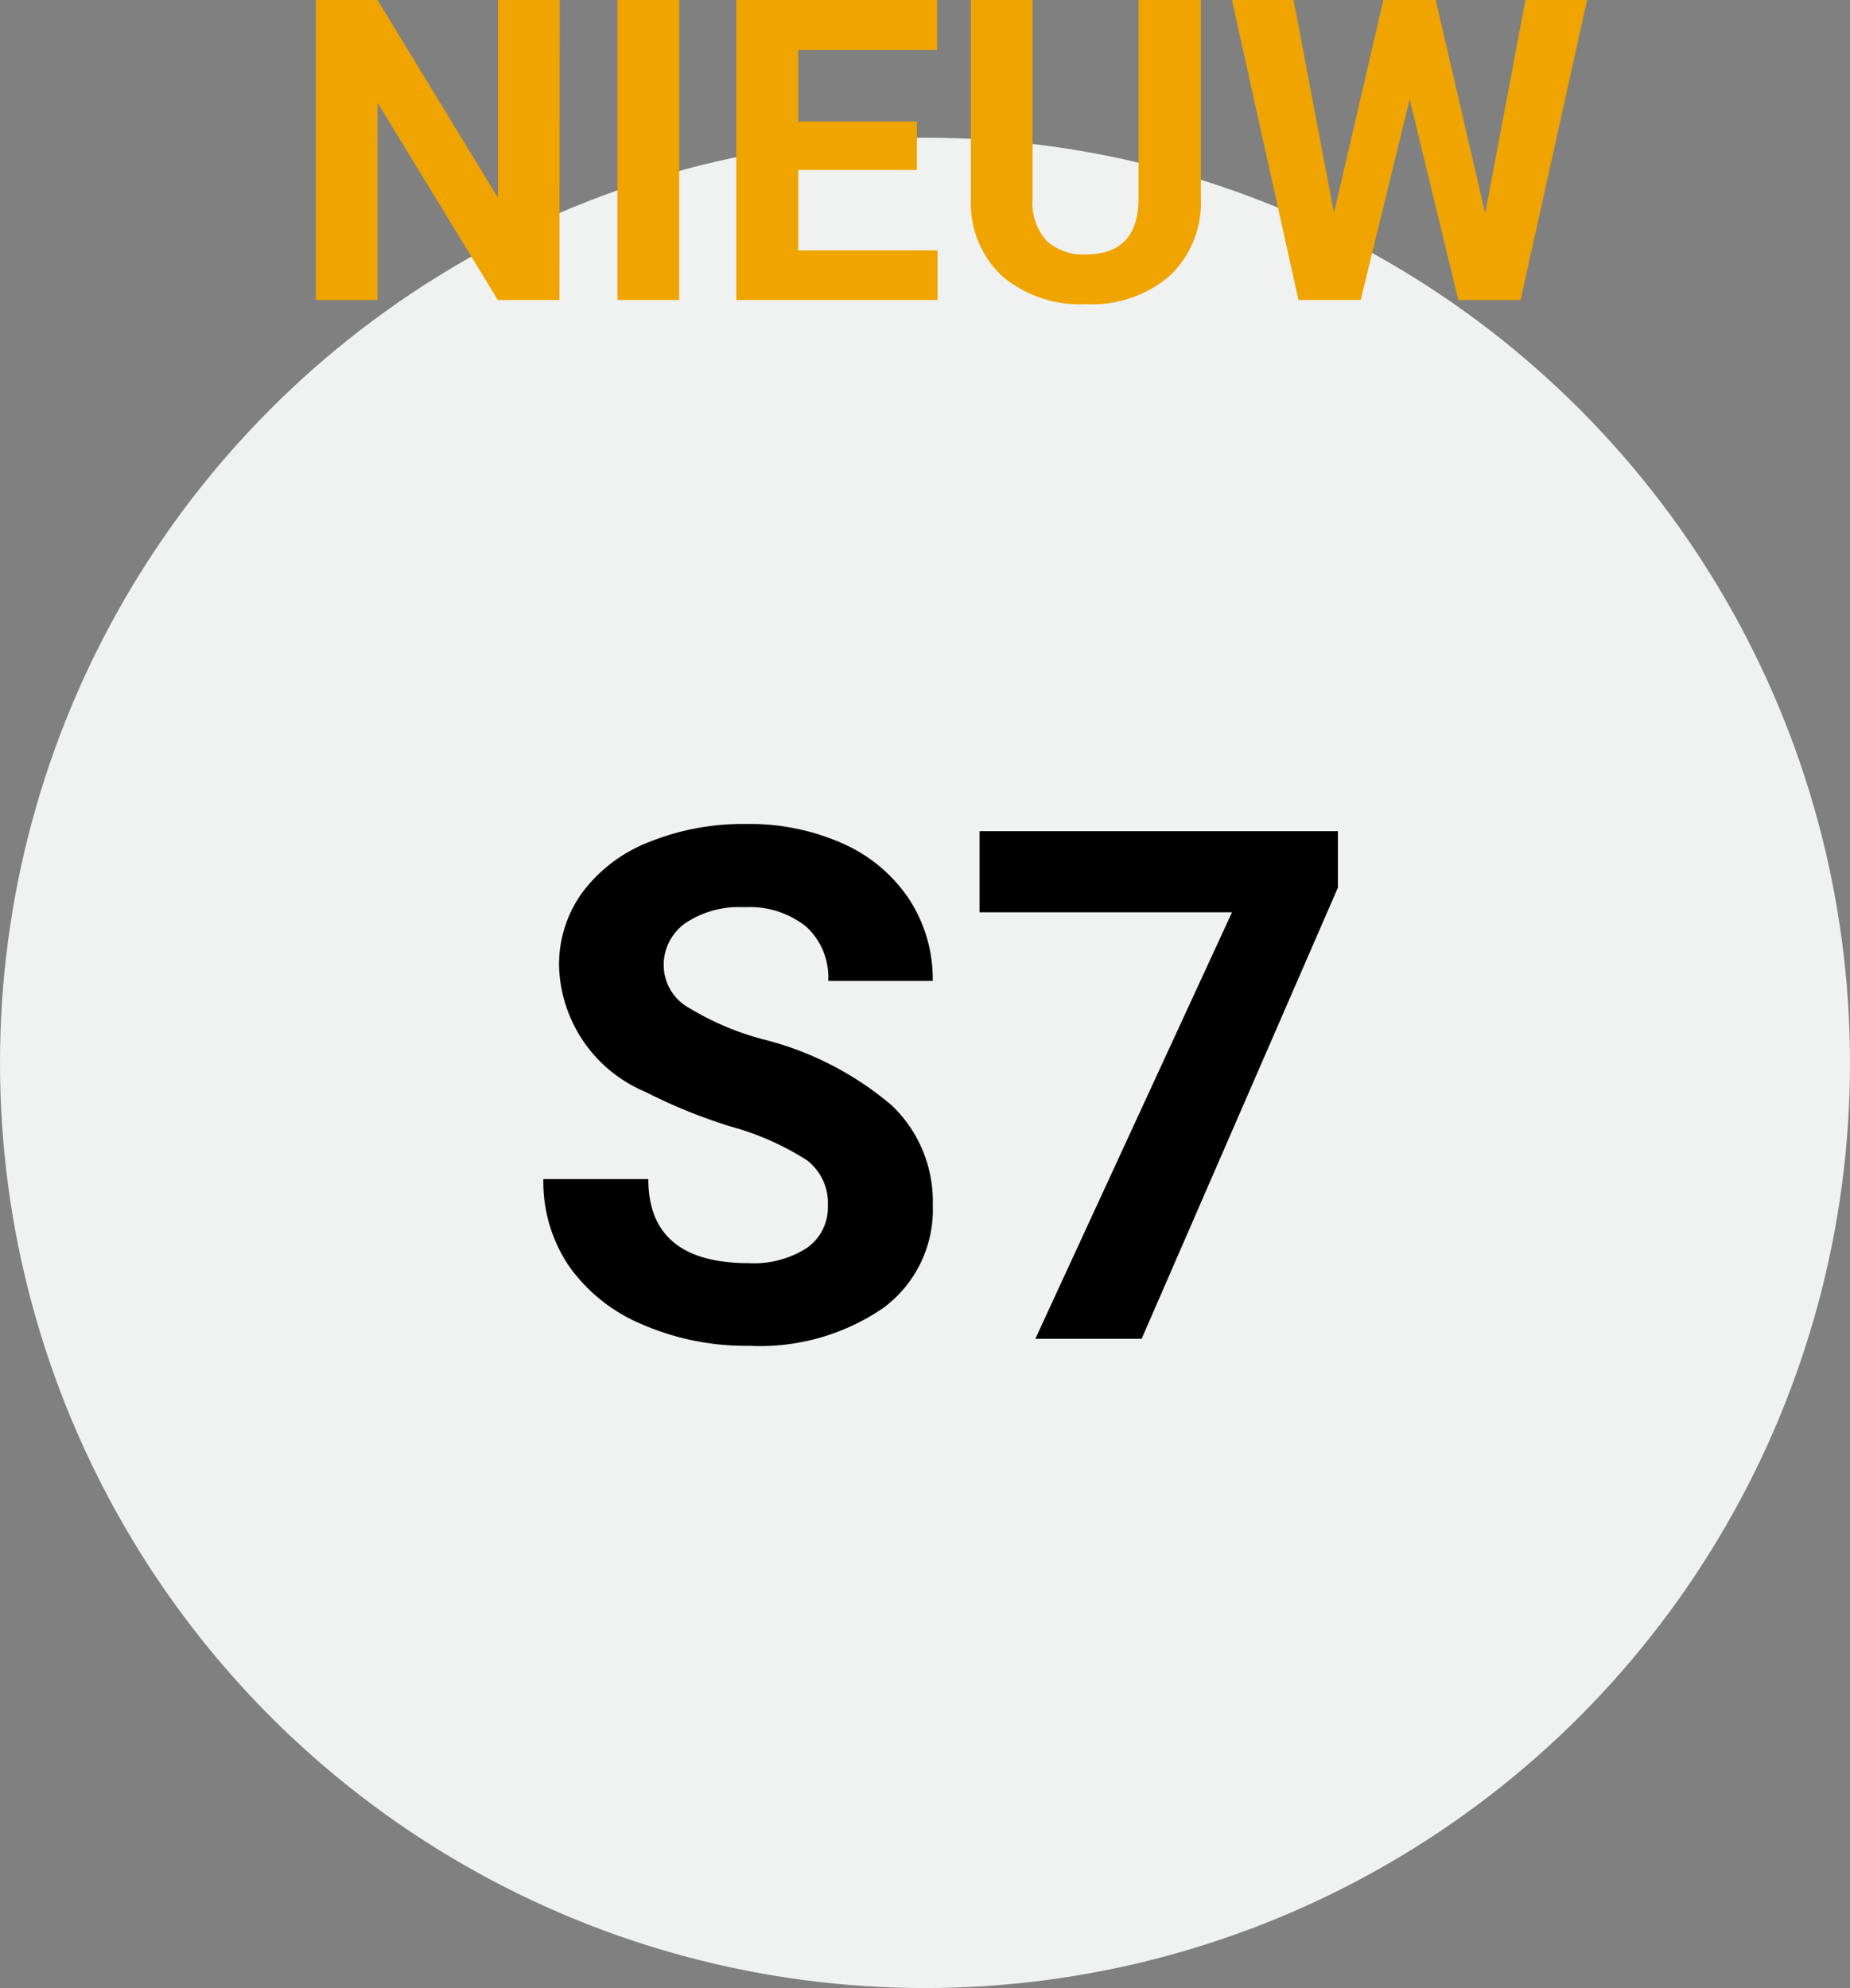 <?xml version="1.0" encoding="utf-8"?>
<svg id="S7_L_nl-NL" xmlns="http://www.w3.org/2000/svg" width="57" height="61.242" viewBox="0 0 57 61.242">
  <rect x="0" y="0" width="57" height="61.242" fill="#808080" stroke="none"/>
  <circle id="Ellipse_731" data-name="Ellipse 731" cx="28.5" cy="28.5" r="28.5" transform="translate(0 4.242)" fill="#f0f1f1"/>
  <path id="Pfad_9123" data-name="Pfad 9123" d="M9.507-4.1a1.654,1.654,0,0,0-.645-1.4,8.454,8.454,0,0,0-2.32-1.031A16.448,16.448,0,0,1,3.889-7.605a4.335,4.335,0,0,1-2.664-3.878,3.777,3.777,0,0,1,.714-2.261A4.66,4.66,0,0,1,3.991-15.3a7.723,7.723,0,0,1,3-.559,7.029,7.029,0,0,1,2.986.607,4.755,4.755,0,0,1,2.036,1.713,4.483,4.483,0,0,1,.725,2.514H9.518a2.109,2.109,0,0,0-.677-1.67,2.782,2.782,0,0,0-1.9-.6,2.972,2.972,0,0,0-1.837.5,1.576,1.576,0,0,0-.655,1.316,1.509,1.509,0,0,0,.768,1.278,8.677,8.677,0,0,0,2.261.967,9.77,9.77,0,0,1,4.007,2.052A4.086,4.086,0,0,1,12.74-4.125,3.764,3.764,0,0,1,11.2-.94,6.725,6.725,0,0,1,7.068.215,7.986,7.986,0,0,1,3.781-.446,5.2,5.2,0,0,1,1.52-2.256,4.635,4.635,0,0,1,.741-4.92H3.975q0,2.589,3.094,2.589A3.01,3.01,0,0,0,8.862-2.8,1.52,1.52,0,0,0,9.507-4.1Zm15.716-9.8L19.175,0H15.9l6.059-13.138H14.18v-2.5H25.223Z" transform="translate(16 41.242)"/>
  <path id="Pfad_9122" data-name="Pfad 9122" d="M-11.762,0h-1.9l-3.707-6.081V0h-1.9V-9.242h1.9l3.713,6.094V-9.242h1.9Zm3.688,0h-1.9V-9.242h1.9ZM-.749-4.005H-4.405V-1.53H-.114V0h-6.2V-9.242H-.127V-7.7H-4.405v2.2H-.749ZM8-9.242v6.087a3.117,3.117,0,0,1-.949,2.4A3.659,3.659,0,0,1,4.456.127,3.7,3.7,0,0,1,1.885-.73,3.063,3.063,0,0,1,.914-3.085V-9.242h1.9v6.1a1.761,1.761,0,0,0,.435,1.323,1.669,1.669,0,0,0,1.2.416q1.606,0,1.631-1.688V-9.242Zm8.76,6.576L18-9.242h1.9L17.85,0H15.933l-1.5-6.183L12.924,0H11.007L8.957-9.242h1.9L12.1-2.679l1.523-6.563h1.612Z" transform="translate(29 9.242)" fill="#f0a400"/>
</svg>
